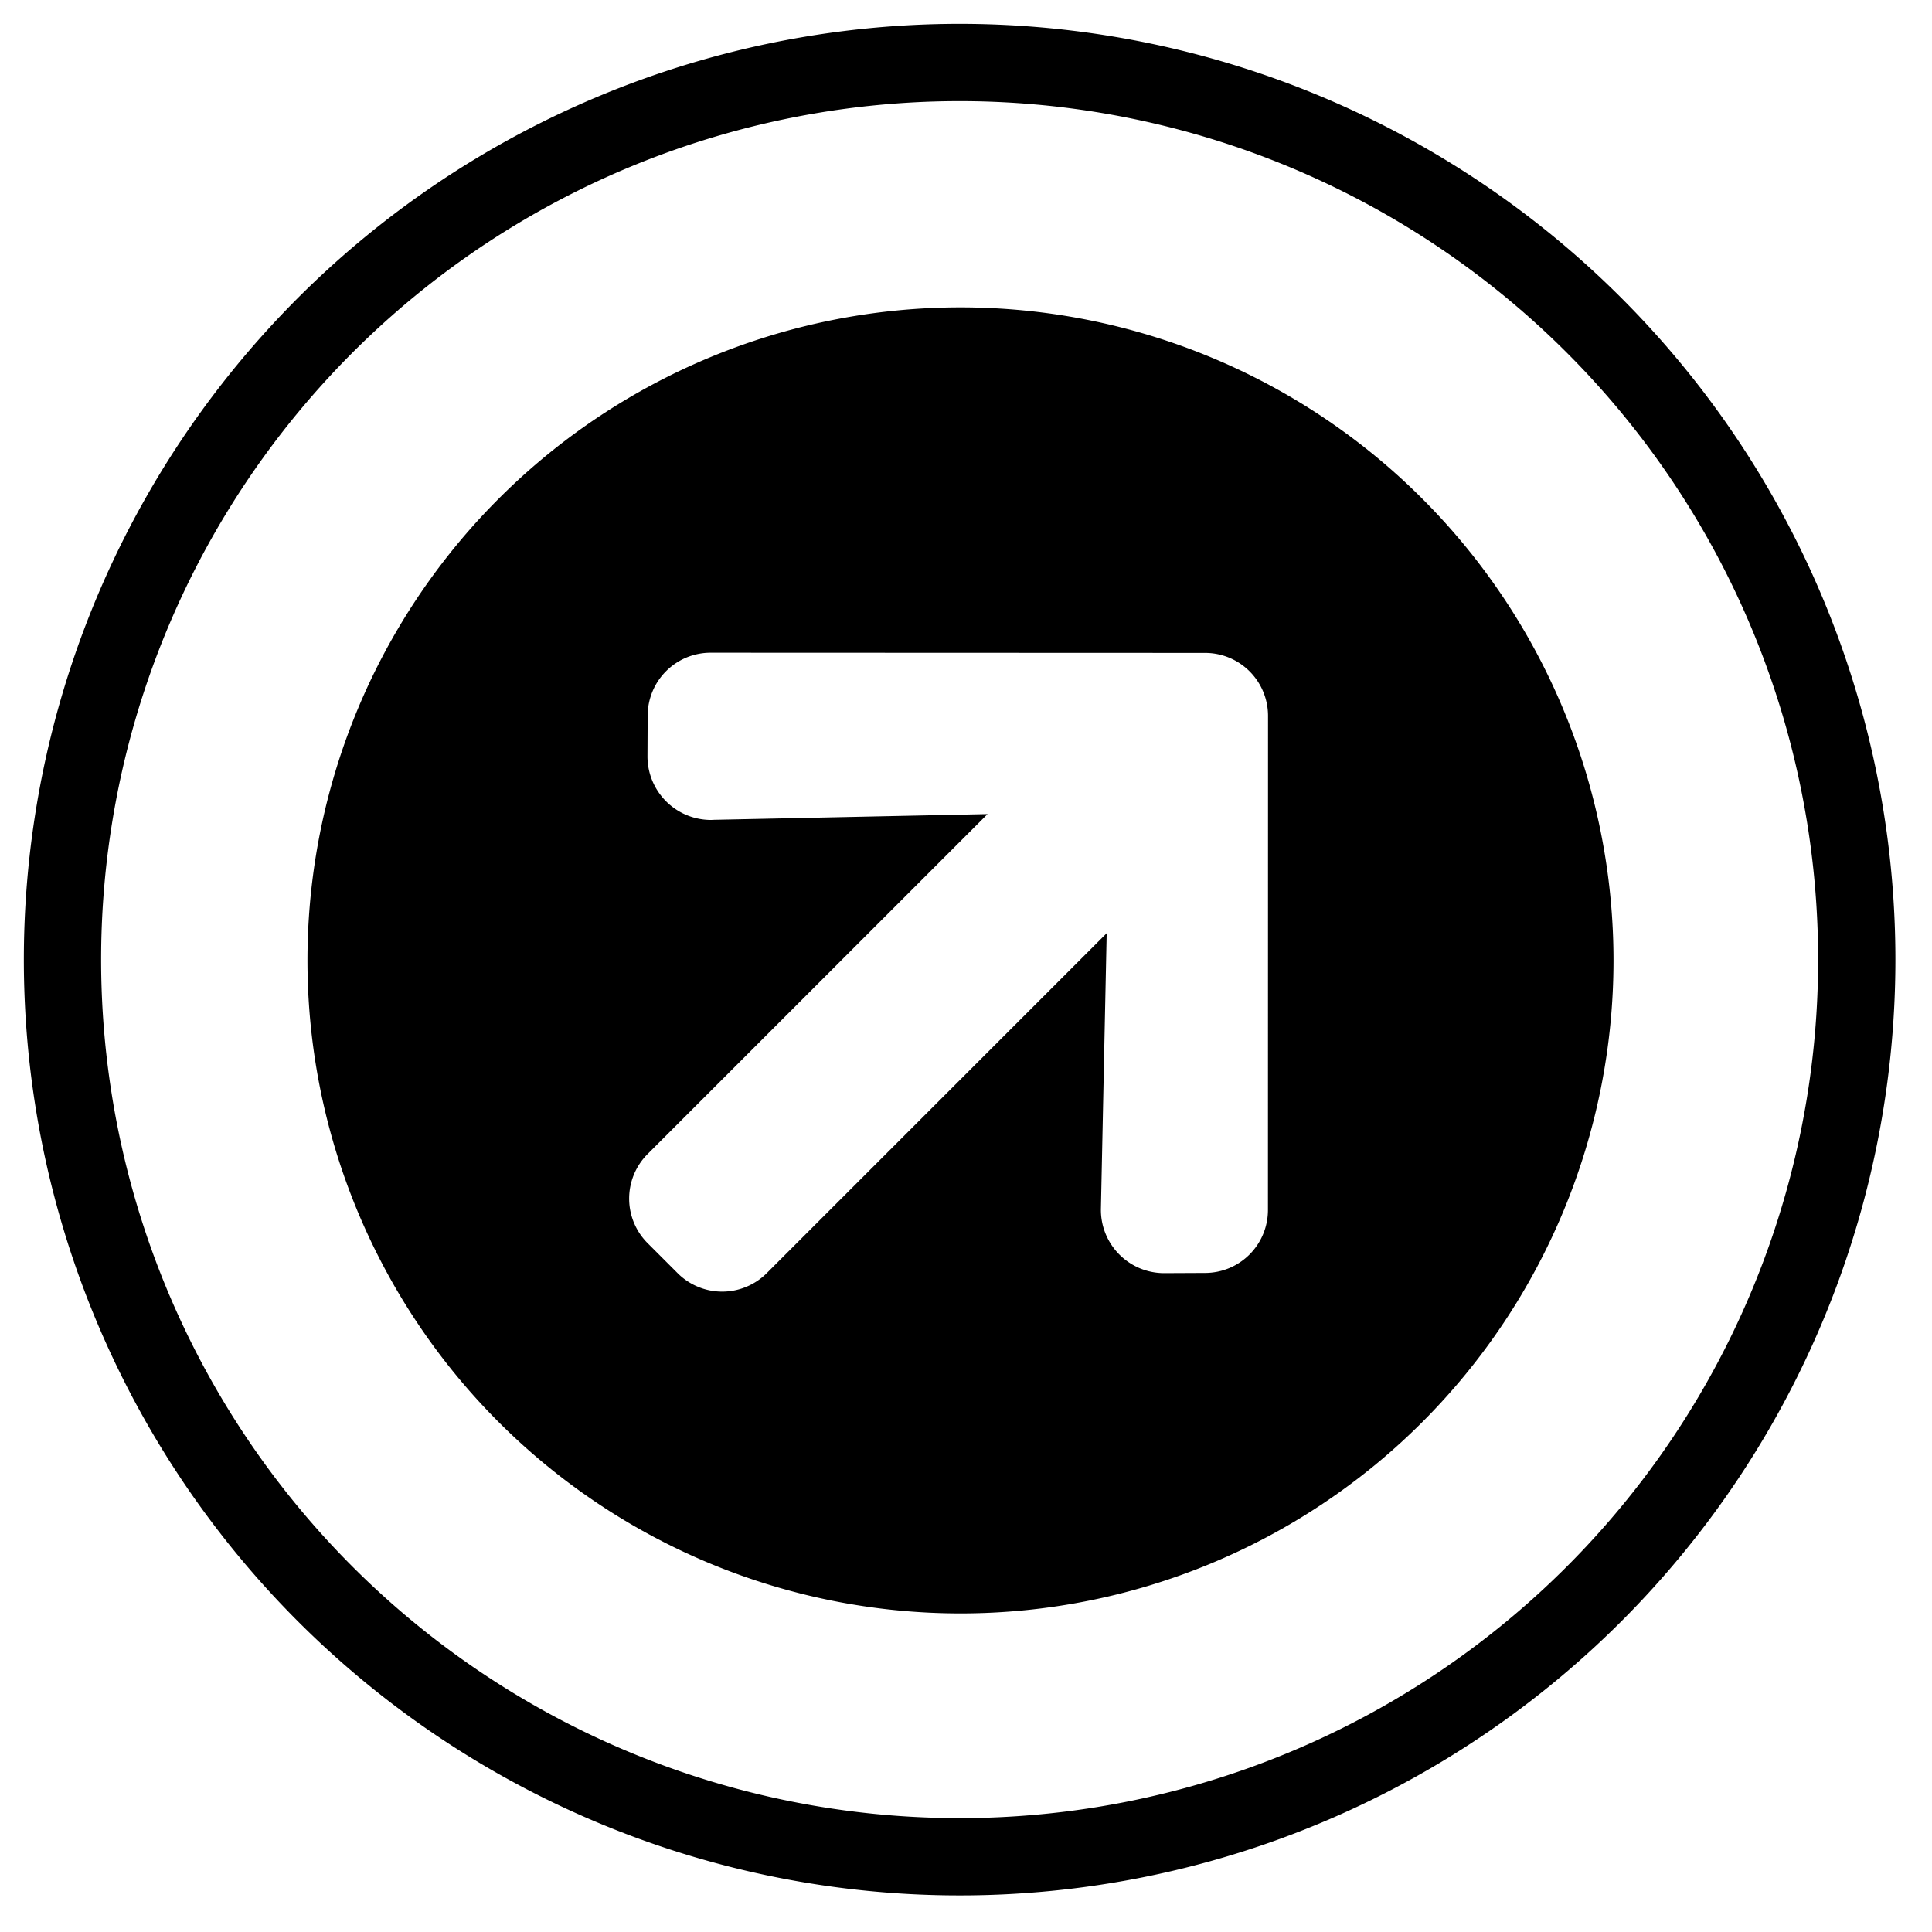 <svg xmlns="http://www.w3.org/2000/svg" xmlns:xlink="http://www.w3.org/1999/xlink" width="50" height="50" viewBox="0 0 50 50">
  <defs>
    <clipPath id="clip-path">
      <rect id="Rectangle_5967" data-name="Rectangle 5967" width="50" height="50" transform="translate(-1649 -213)" fill="#fff" stroke="#707070" stroke-width="1"/>
    </clipPath>
  </defs>
  <g id="vertical-icon" transform="translate(1649 213)" clip-path="url(#clip-path)">
    <g id="Group_162343" data-name="Group 162343" transform="translate(-1669.659 67.092)">
      <g id="Icon_feather-arrow-up-circle" data-name="Icon feather-arrow-up-circle" transform="translate(45.494 -288.092) rotate(45)">
        <path id="Path_138" data-name="Path 138" d="M46.436,23.218A23.218,23.218,0,1,1,23.218,0,23.218,23.218,0,0,1,46.436,23.218Z" transform="translate(0 0)" fill="none" stroke="#000" stroke-linecap="round" stroke-linejoin="round" stroke-width="2"/>
      </g>
      <path id="Icon_awesome-arrow-circle-right" data-name="Icon awesome-arrow-circle-right" d="M16.9,0A16.9,16.9,0,1,1,0,16.9,16.9,16.9,0,0,1,16.9,0ZM14.929,9.785l5.144,4.933H7.631A1.631,1.631,0,0,0,6,16.353v1.09a1.631,1.631,0,0,0,1.635,1.635H20.073l-5.144,4.933a1.637,1.637,0,0,0-.027,2.337l.75.743a1.629,1.629,0,0,0,2.31,0L27,18.056a1.629,1.629,0,0,0,0-2.31L17.961,6.7a1.629,1.629,0,0,0-2.31,0l-.75.743a1.645,1.645,0,0,0,.027,2.344Z" transform="translate(21.616 -255.237) rotate(-45)"/>
    </g>
  </g>
</svg>
